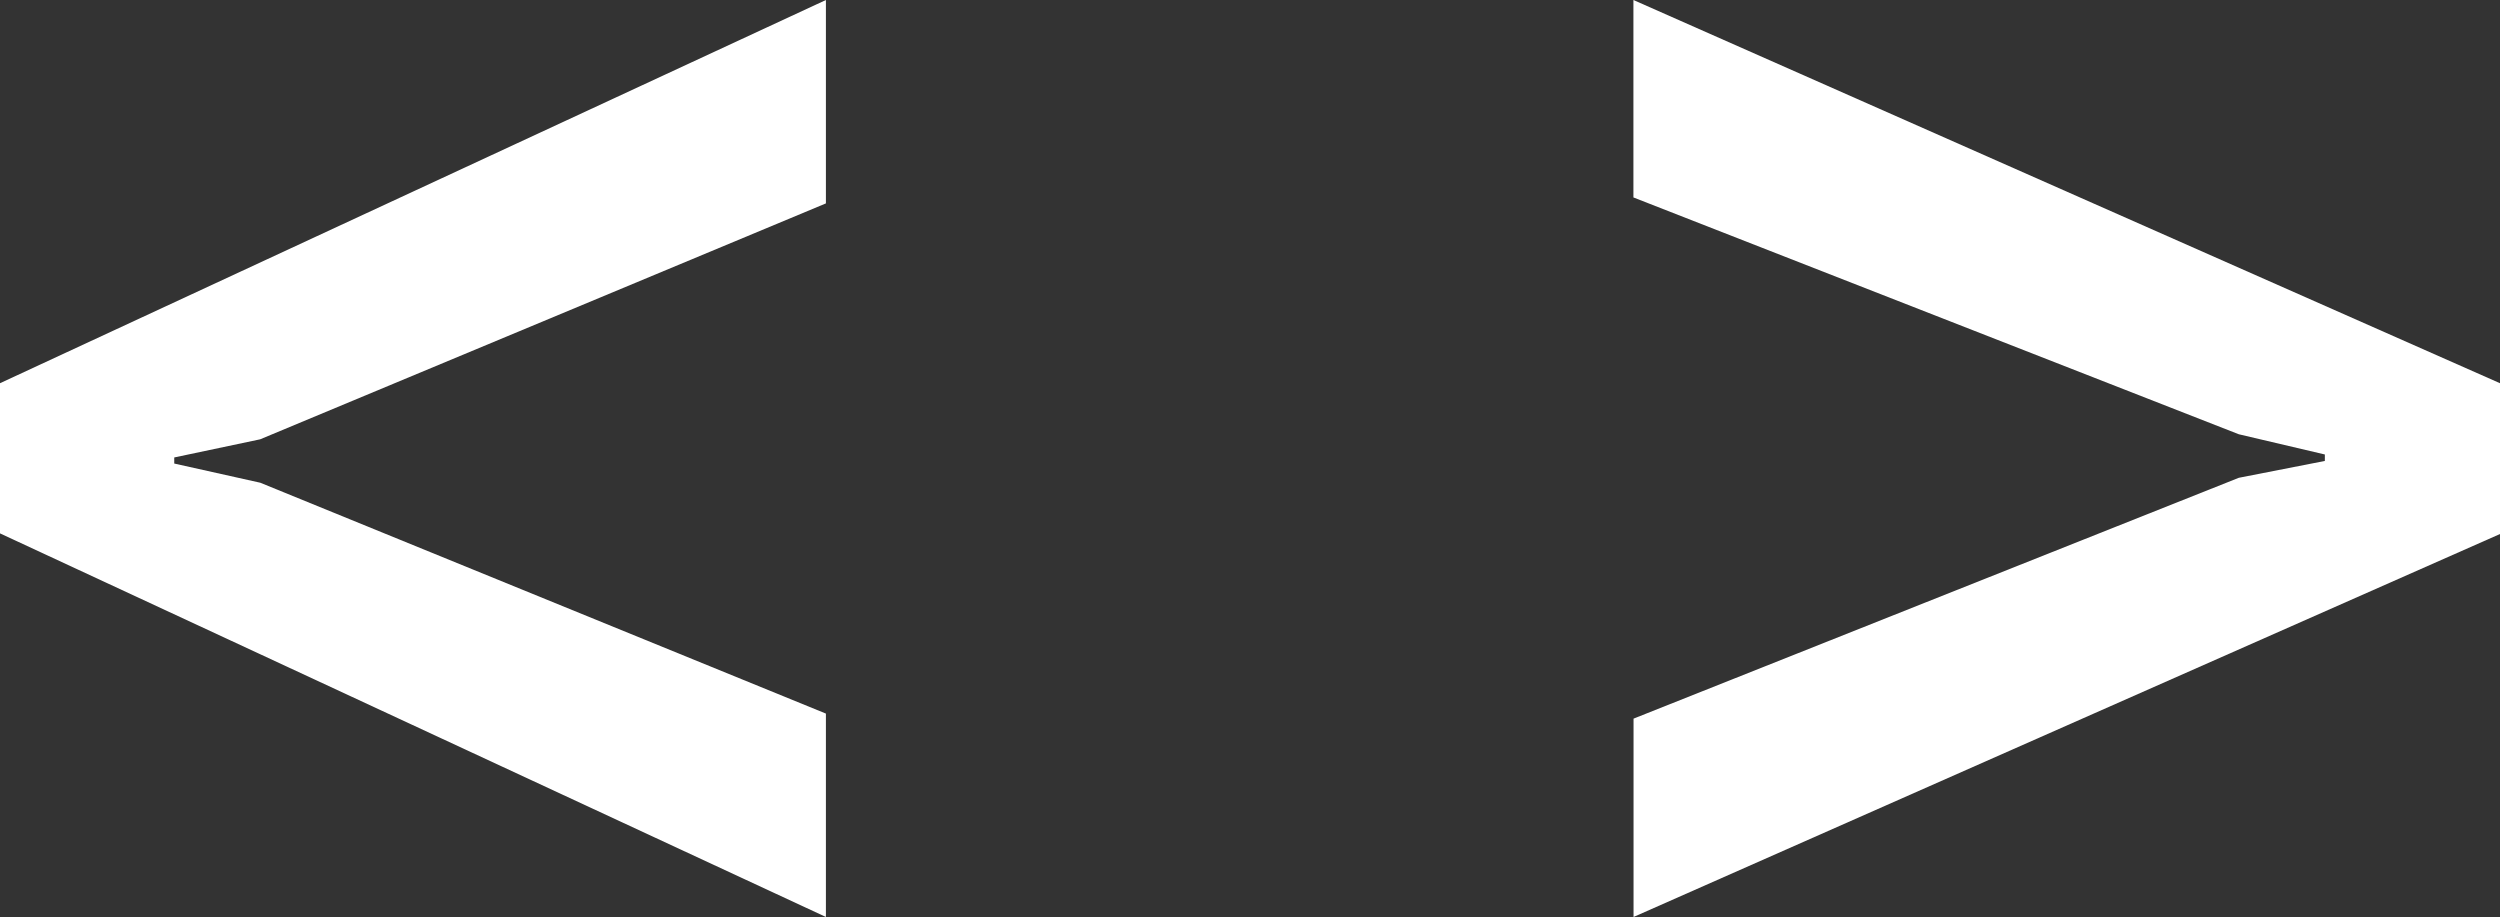 <svg xmlns="http://www.w3.org/2000/svg" width="19.297" height="7.078" viewBox="0 0 19.297 7.078">
  <rect x="0" y="0" width="19.297" height="7.078" fill="#333333" stroke="none"/>
  <path id="range-slider-thumb" d="M2.563-4.367,1.9-4.227v.047l.664.148L6.93-2.25V-.68L.555-3.641V-4.8L6.93-7.758v1.57Zm10.6-1.867V-7.758L19.852-4.8v1.164L13.164-.68V-2.211L17.836-4.07,18.5-4.2V-4.25l-.664-.156Z" transform="translate(-0.555 7.758)" fill="#fff"/>
</svg>
